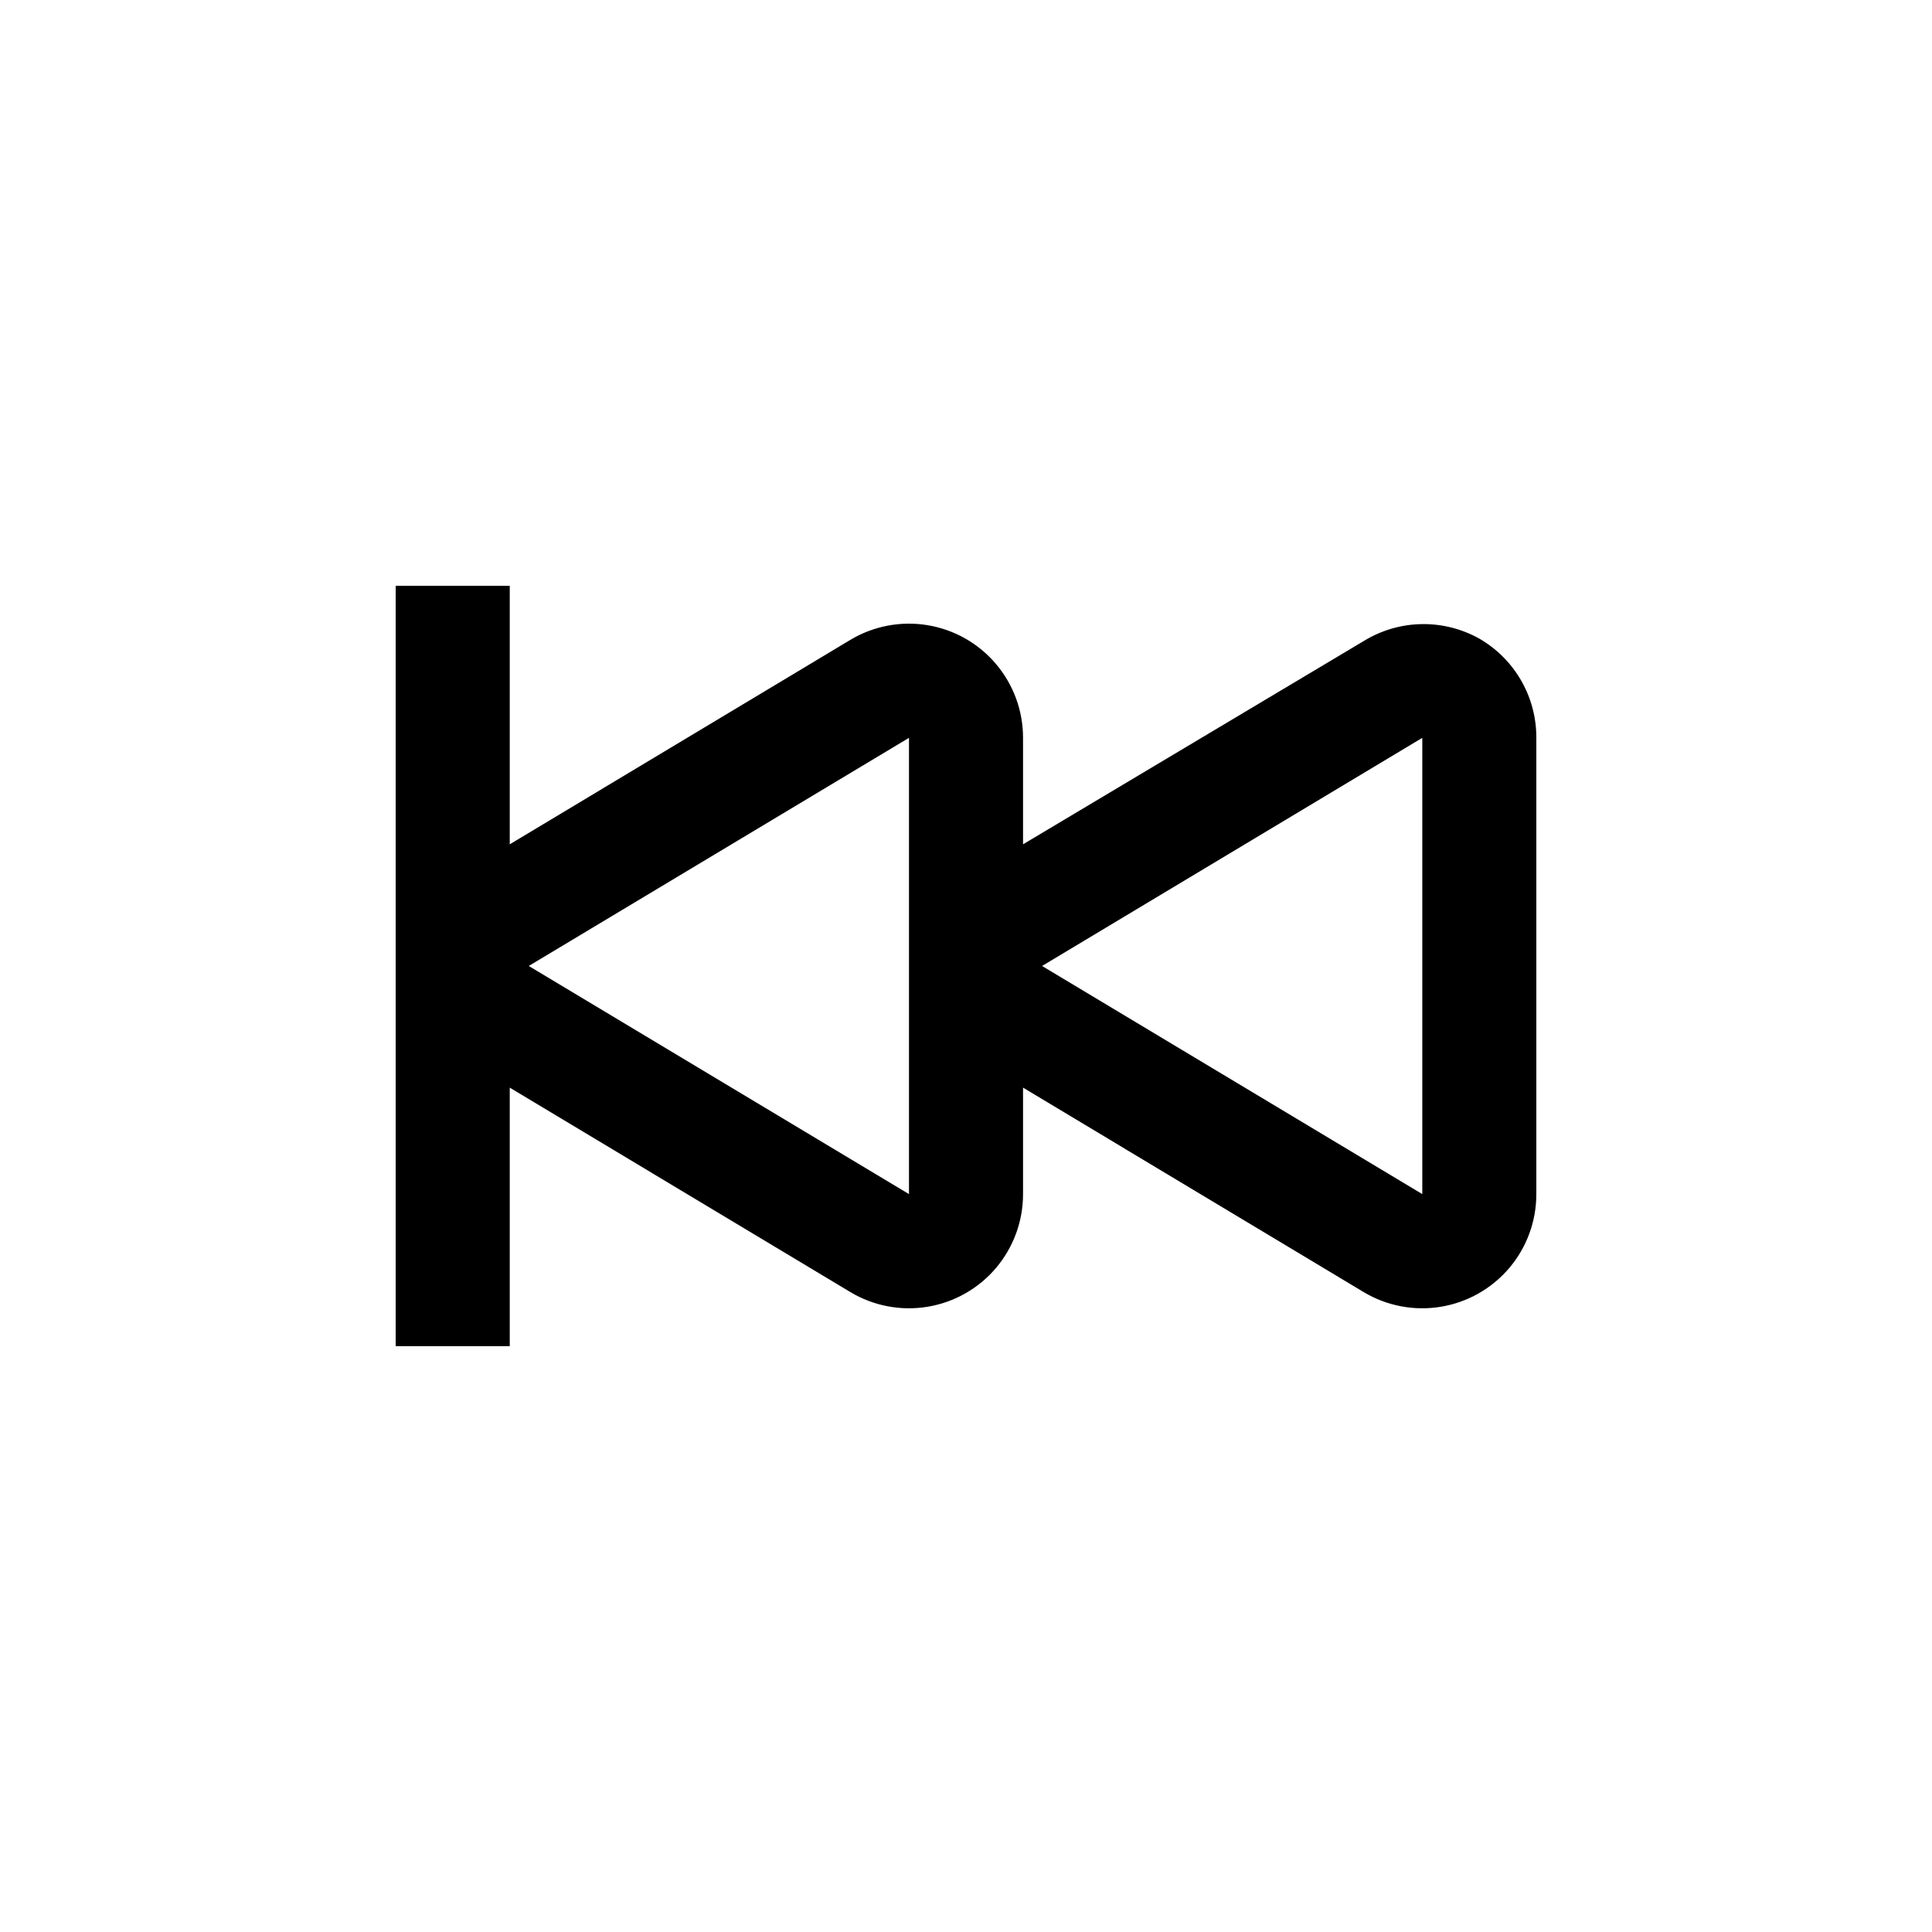 <?xml version="1.0" encoding="UTF-8"?>
<!-- Uploaded to: SVG Repo, www.svgrepo.com, Generator: SVG Repo Mixer Tools -->
<svg fill="#000000" width="800px" height="800px" version="1.1" viewBox="144 144 512 512" xmlns="http://www.w3.org/2000/svg">
 <path d="m536.03 313.24c-4.633-2.59-9.863-3.918-15.168-3.848-5.309 0.07-10.5 1.535-15.062 4.25l-90.684 54.109v-28.211c0.008-7.172-2.535-14.113-7.172-19.582-4.637-5.473-11.066-9.113-18.141-10.281-7.078-1.164-14.336 0.223-20.484 3.914l-90.23 54.16v-68.516h-30.23v201.52h30.23v-68.52l90.23 54.16c6.148 3.691 13.406 5.082 20.484 3.914 7.074-1.164 13.504-4.809 18.141-10.277 4.637-5.473 7.18-12.414 7.172-19.582v-28.215l90.23 54.16c6.148 3.691 13.406 5.082 20.484 3.914 7.074-1.164 13.504-4.809 18.145-10.277 4.637-5.473 7.176-12.414 7.168-19.582v-120.91c0.023-5.328-1.363-10.566-4.019-15.184-2.652-4.617-6.481-8.453-11.094-11.117zm-151.14 147.21-100.76-60.457 100.76-60.457zm136.03 0-100.76-60.457 100.76-60.457z"/>
</svg>